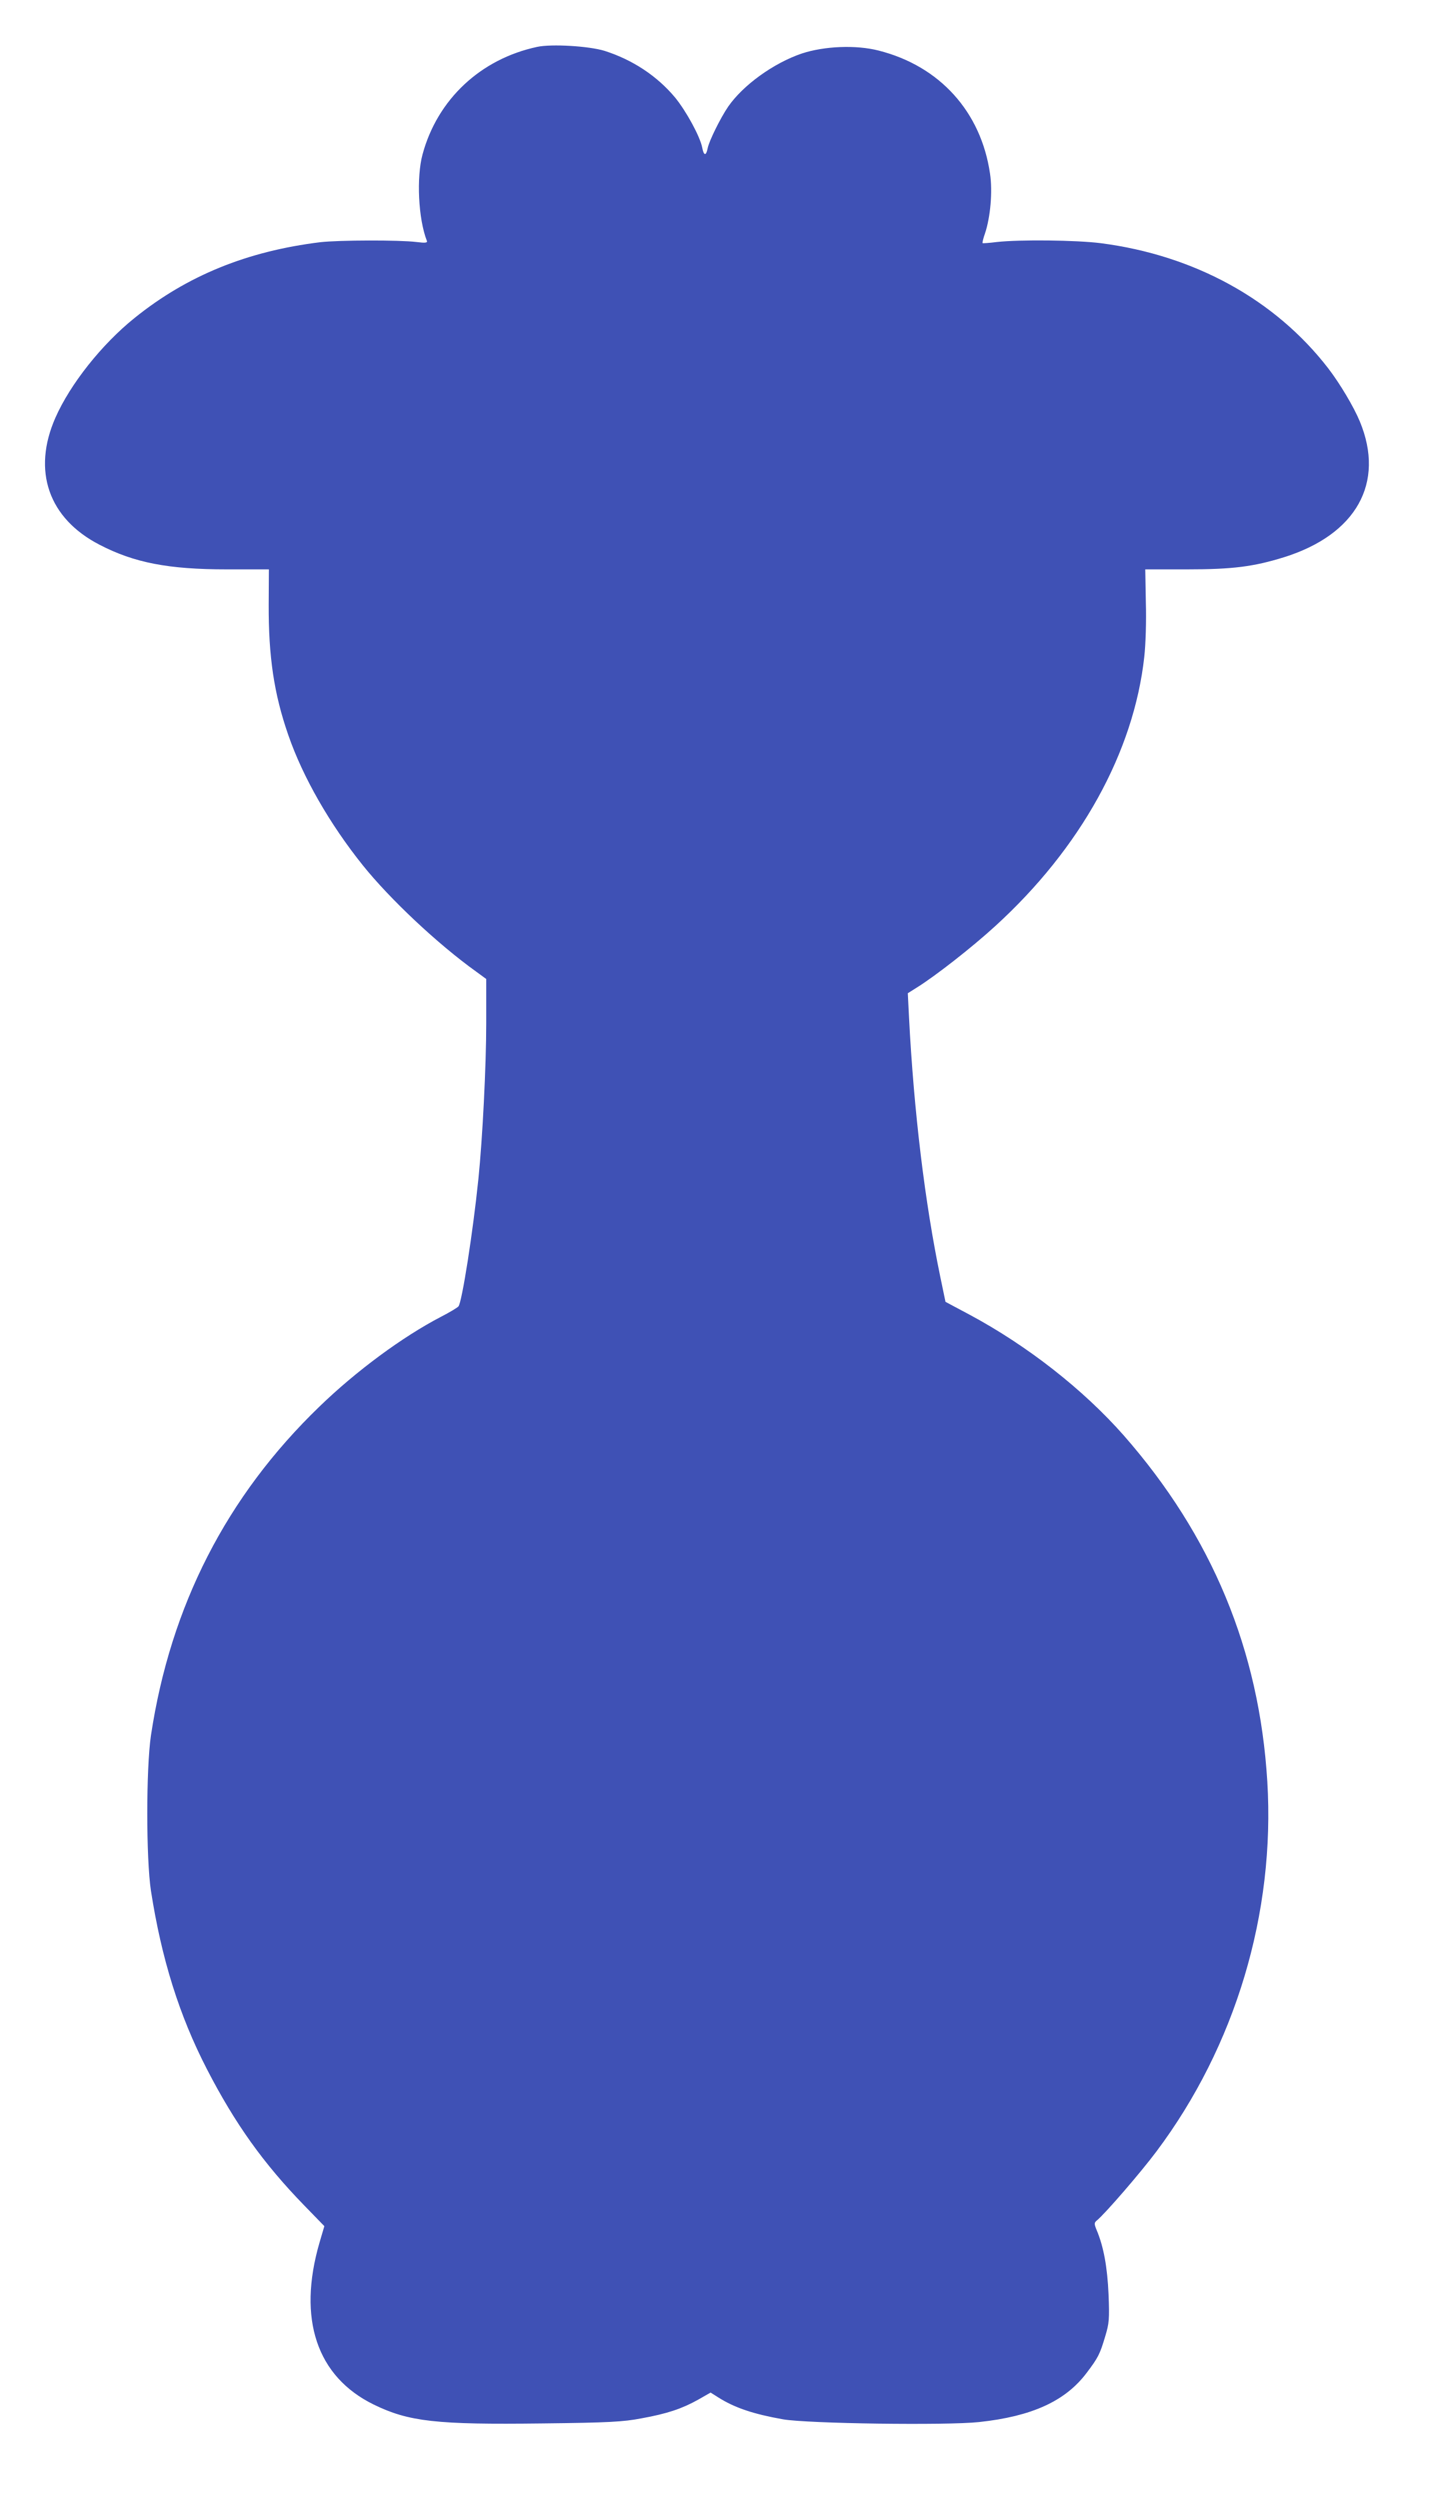 <?xml version="1.0" standalone="no"?>
<!DOCTYPE svg PUBLIC "-//W3C//DTD SVG 20010904//EN"
 "http://www.w3.org/TR/2001/REC-SVG-20010904/DTD/svg10.dtd">
<svg version="1.0" xmlns="http://www.w3.org/2000/svg"
 width="740pt" height="1280pt" viewBox="0 0 740 1280"
 preserveAspectRatio="xMidYMid meet">
<g transform="translate(0,1280) scale(0.1,-0.1)"
fill="#3f51b5" stroke="none">
<path d="M2751 12560 c-290 -62 -511 -269 -587 -550 -32 -118 -22 -330 22
-443 4 -10 -7 -12 -53 -6 -88 11 -398 10 -493 -1 -374 -46 -682 -171 -951
-388 -168 -135 -329 -338 -405 -510 -120 -272 -36 -516 226 -651 177 -92 353
-126 651 -126 l216 0 -1 -180 c-1 -266 27 -457 100 -667 74 -215 212 -456 382
-668 138 -172 382 -402 580 -544 l52 -38 0 -226 c0 -220 -19 -592 -40 -797
-28 -274 -84 -630 -102 -653 -6 -7 -46 -31 -89 -53 -198 -103 -435 -278 -623
-460 -476 -459 -763 -1021 -863 -1684 -25 -170 -25 -630 0 -795 54 -347 144
-637 287 -914 144 -279 289 -482 498 -697 l103 -106 -25 -85 c-113 -390 -14
-685 277 -828 180 -88 321 -104 864 -97 344 4 413 8 508 26 132 24 207 49 291
96 l63 36 38 -24 c85 -54 181 -86 333 -113 126 -22 837 -32 1004 -14 270 29
442 107 551 252 59 78 68 96 95 187 20 66 22 87 17 215 -6 138 -25 244 -61
329 -13 32 -13 37 1 49 42 34 225 246 305 353 405 540 609 1221 568 1895 -41
673 -284 1257 -735 1771 -207 235 -494 460 -791 619 l-122 65 -26 125 c-79
380 -136 847 -161 1335 l-6 120 46 29 c95 59 283 206 401 314 438 399 710 891
764 1379 7 62 11 185 8 279 l-3 169 215 0 c233 0 340 14 495 62 371 116 519
381 389 695 -31 75 -102 194 -161 271 -271 352 -685 580 -1166 642 -126 16
-415 19 -532 6 -38 -5 -71 -7 -73 -6 -2 2 3 24 12 49 28 83 40 216 26 307 -46
317 -258 551 -570 630 -116 30 -279 23 -394 -15 -144 -49 -300 -161 -377 -272
-39 -57 -98 -176 -105 -213 -8 -41 -20 -39 -28 4 -11 56 -81 185 -139 256 -92
110 -217 193 -362 239 -79 24 -270 36 -344 20z"/>
</g>
</svg>
